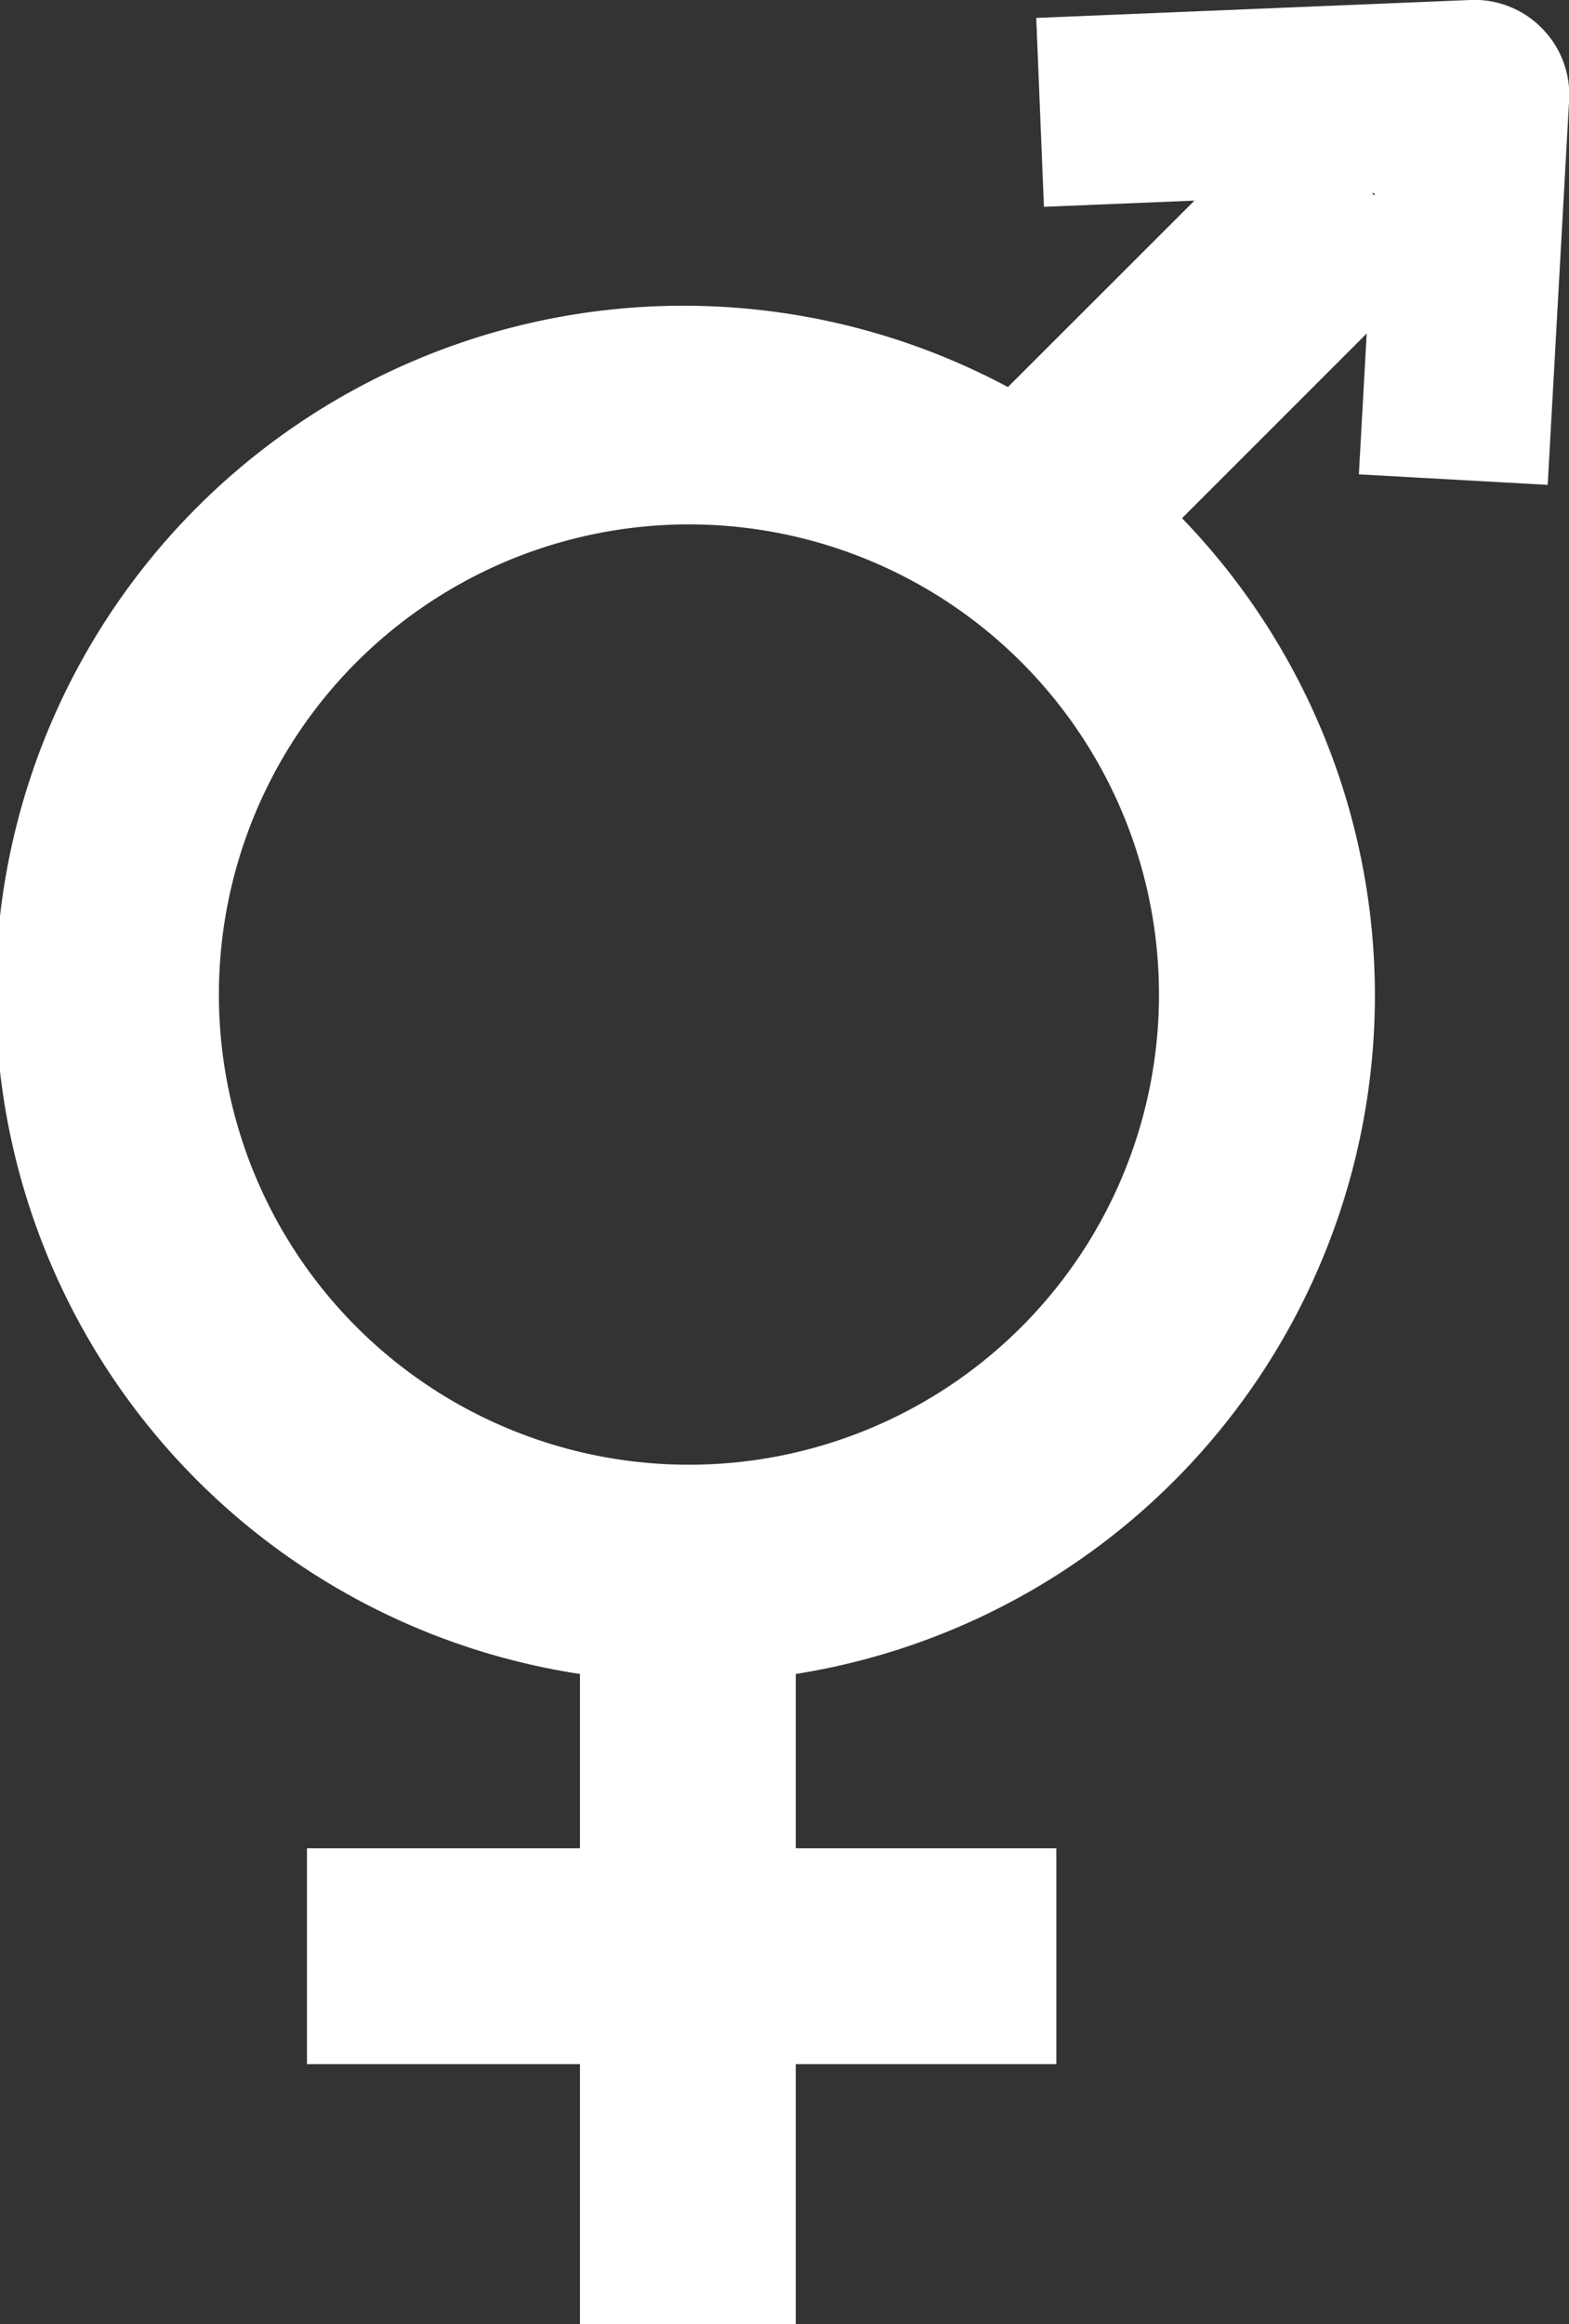 <svg id="Layer_1" data-name="Layer 1" xmlns="http://www.w3.org/2000/svg" viewBox="0 0 116.33 172.27"><rect x="0" y="0" width="116.33" height="172.27" fill="#333333" stroke="none"/><defs><style>.cls-1{fill:#fff;}</style></defs><path class="cls-1" d="M114.32,2.09A7,7,0,0,0,109,0L76.83,1.33l.57,14,11.16-.46L74.73,28.69A51,51,0,1,0,43,124.08V137H22.76v16H43v19.27H59V153H78.32V137H59V124.08A50.92,50.92,0,0,0,87.64,38.41l13.69-13.69-.58,10.44,14,.78,1.59-28.55A7,7,0,0,0,114.32,2.09ZM51.08,108.57A34.85,34.85,0,1,1,85.93,73.72,34.85,34.85,0,0,1,51.08,108.57ZM101.9,14.5l-.18-.18h.19Z"/></svg>